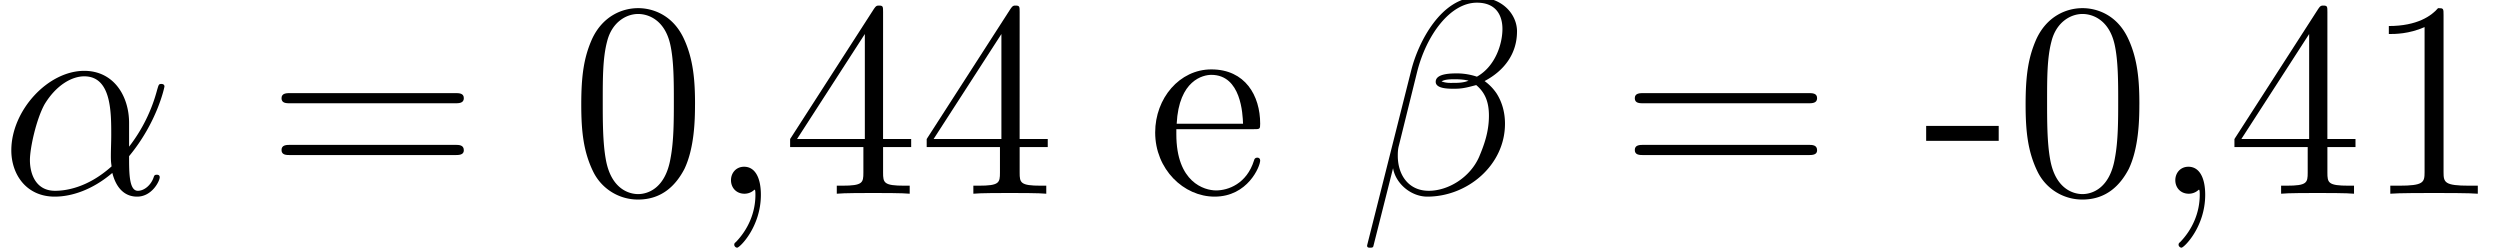 <svg xmlns="http://www.w3.org/2000/svg" xmlns:xlink="http://www.w3.org/1999/xlink" width="142.853" height="14.169" viewBox="0 0 107.14 10.627"><defs><symbol overflow="visible" id="a"><path d="M5.531-3.031c0-1.156-.656-2.235-1.922-2.235-1.562 0-3.125 1.704-3.125 3.407 0 1.03.641 1.984 1.86 1.984.734 0 1.625-.297 2.469-1.016.171.672.546 1.016 1.062 1.016.64 0 .969-.672.969-.828 0-.11-.094-.11-.125-.11-.094 0-.11.032-.14.125-.11.313-.391.563-.673.563-.375 0-.375-.766-.375-1.484C6.75-3.08 7.047-4.58 7.047-4.594c0-.11-.11-.11-.14-.11-.11 0-.11.048-.173.25a6.82 6.82 0 01-1.203 2.438zm-.75 1.86c-1.047.937-2 1.046-2.422 1.046-.843 0-1.078-.75-1.078-1.313 0-.515.266-1.734.625-2.39.5-.828 1.172-1.203 1.703-1.203 1.157 0 1.157 1.515 1.157 2.515 0 .297-.016.61-.016.907 0 .25.016.312.031.437zm0 0"/></symbol><symbol overflow="visible" id="i"><path d="M6.766-6.953c0-.719-.61-1.469-1.704-1.469-1.53 0-2.515 1.89-2.828 3.125l-1.89 7.5c-.016.094.047.11.11.11.077 0 .14 0 .155-.063l.844-3.344c.11.657.766 1.219 1.469 1.219C4.64.125 6.25-1.219 6.25-3c0-.453-.11-.906-.36-1.297a2.09 2.09 0 00-.515-.531c.86-.453 1.39-1.188 1.39-2.125zm-2.079 2.11c-.187.077-.39.093-.609.093-.172 0-.328.016-.547-.063.125-.078.313-.093.563-.093.203 0 .422.015.593.062zm1.454-2.22c0 .657-.313 1.61-1.094 2.047a2.755 2.755 0 00-.797-.14c-.25 0-.969-.016-.969.36 0 .327.656.296.86.296.312 0 .578-.078.875-.156.375.312.546.718.546 1.312 0 .688-.203 1.25-.421 1.766-.391.89-1.329 1.453-2.157 1.453-.875 0-1.328-.688-1.328-1.5 0-.11 0-.266.047-.438l.781-3.156c.391-1.562 1.407-2.968 2.563-2.968.86 0 1.094.593 1.094 1.124zm0 0"/></symbol><symbol overflow="visible" id="b"><path d="M8.063-3.875c.171 0 .39 0 .39-.219 0-.218-.203-.218-.39-.218H1.03c-.172 0-.39 0-.39.218 0 .219.203.219.39.219zm0 2.219c.171 0 .39 0 .39-.203 0-.235-.203-.235-.39-.235H1.03c-.172 0-.39 0-.39.219s.203.219.39.219zm0 0"/></symbol><symbol overflow="visible" id="d"><path d="M5.36-3.828c0-.985-.063-1.953-.5-2.86-.485-1-1.344-1.265-1.938-1.265-.688 0-1.531.344-1.985 1.344-.328.75-.453 1.5-.453 2.78 0 1.157.094 2.032.516 2.892A2.132 2.132 0 002.922.25c1.031 0 1.625-.625 1.984-1.313.422-.89.453-2.062.453-2.765zM2.921.016c-.39 0-1.172-.22-1.39-1.516-.126-.719-.126-1.625-.126-2.469 0-.984 0-1.86.188-2.562.203-.813.812-1.172 1.328-1.172.453 0 1.14.266 1.375 1.297.156.687.156 1.625.156 2.437 0 .797 0 1.703-.14 2.438C4.093-.22 3.328.016 2.921.016zm0 0"/></symbol><symbol overflow="visible" id="e"><path d="M2.328.047c0-.735-.25-1.203-.719-1.203-.343 0-.562.265-.562.578 0 .312.219.578.578.578a.605.605 0 00.39-.14c.032-.032.047-.032.047-.032.032 0 .032.156.032.219 0 .765-.313 1.484-.844 2.031-.047.031-.063.063-.063.11 0 .062.063.124.125.124.11 0 1.016-.89 1.016-2.265zm0 0"/></symbol><symbol overflow="visible" id="f"><path d="M4.313-7.781c0-.235 0-.282-.172-.282-.094 0-.125 0-.22.141L.329-2.344V-2h3.14v1.094c0 .437-.03.562-.905.562h-.235V0c.281-.031 1.219-.031 1.563-.031.328 0 1.28 0 1.562.031v-.344H5.22c-.875 0-.907-.125-.907-.562V-2h1.204v-.344H4.312zm-.782.937v4.5H.625zm0 0"/></symbol><symbol overflow="visible" id="g"><path d="M4.578-2.766c.266 0 .281 0 .281-.234 0-1.203-.64-2.328-2.093-2.328-1.36 0-2.407 1.234-2.407 2.703 0 1.578 1.22 2.75 2.547 2.75 1.422 0 1.953-1.297 1.953-1.547 0-.078-.046-.125-.125-.125-.093 0-.125.063-.14.125-.313 1-1.11 1.281-1.625 1.281-.5 0-1.703-.343-1.703-2.406v-.219zM1.281-3c.094-1.875 1.14-2.094 1.485-2.094 1.28 0 1.343 1.688 1.359 2.094zm0 0"/></symbol><symbol overflow="visible" id="k"><path d="M3.234-2.266v-.64H.125v.64zm0 0"/></symbol><symbol overflow="visible" id="l"><path d="M3.438-7.656c0-.282 0-.297-.235-.297-.281.328-.89.766-2.11.766v.343c.266 0 .86 0 1.532-.297v6.22c0 .437-.047.577-1.094.577h-.375V0c.328-.031 1.485-.031 1.875-.031.406 0 1.547 0 1.875.031v-.344h-.375c-1.047 0-1.093-.14-1.093-.578zm0 0"/></symbol><clipPath id="c"><path d="M24 0h21v10.629H24zm0 0"/></clipPath><clipPath id="h"><path d="M58 0h8v10.629h-8zm0 0"/></clipPath><clipPath id="j"><path d="M82 0h25v10.629H82zm0 0"/></clipPath></defs><use xlink:href="#a" y="8.302"/><use xlink:href="#b" x="11.424" y="8.302"/><g clip-path="url(#c)"><use xlink:href="#d" x="24.426" y="8.302"/><use xlink:href="#e" x="30.28" y="8.302"/><use xlink:href="#f" x="33.532" y="8.302"/><use xlink:href="#f" x="39.385" y="8.302"/></g><use xlink:href="#g" x="49.147" y="8.302"/><g clip-path="url(#h)"><use xlink:href="#i" x="58.248" y="8.302"/></g><use xlink:href="#b" x="69.421" y="8.302"/><g clip-path="url(#j)"><use xlink:href="#k" x="82.423" y="8.302"/><use xlink:href="#d" x="86.326" y="8.302"/><use xlink:href="#e" x="92.179" y="8.302"/><use xlink:href="#f" x="95.431" y="8.302"/><use xlink:href="#l" x="101.284" y="8.302"/></g></svg>
